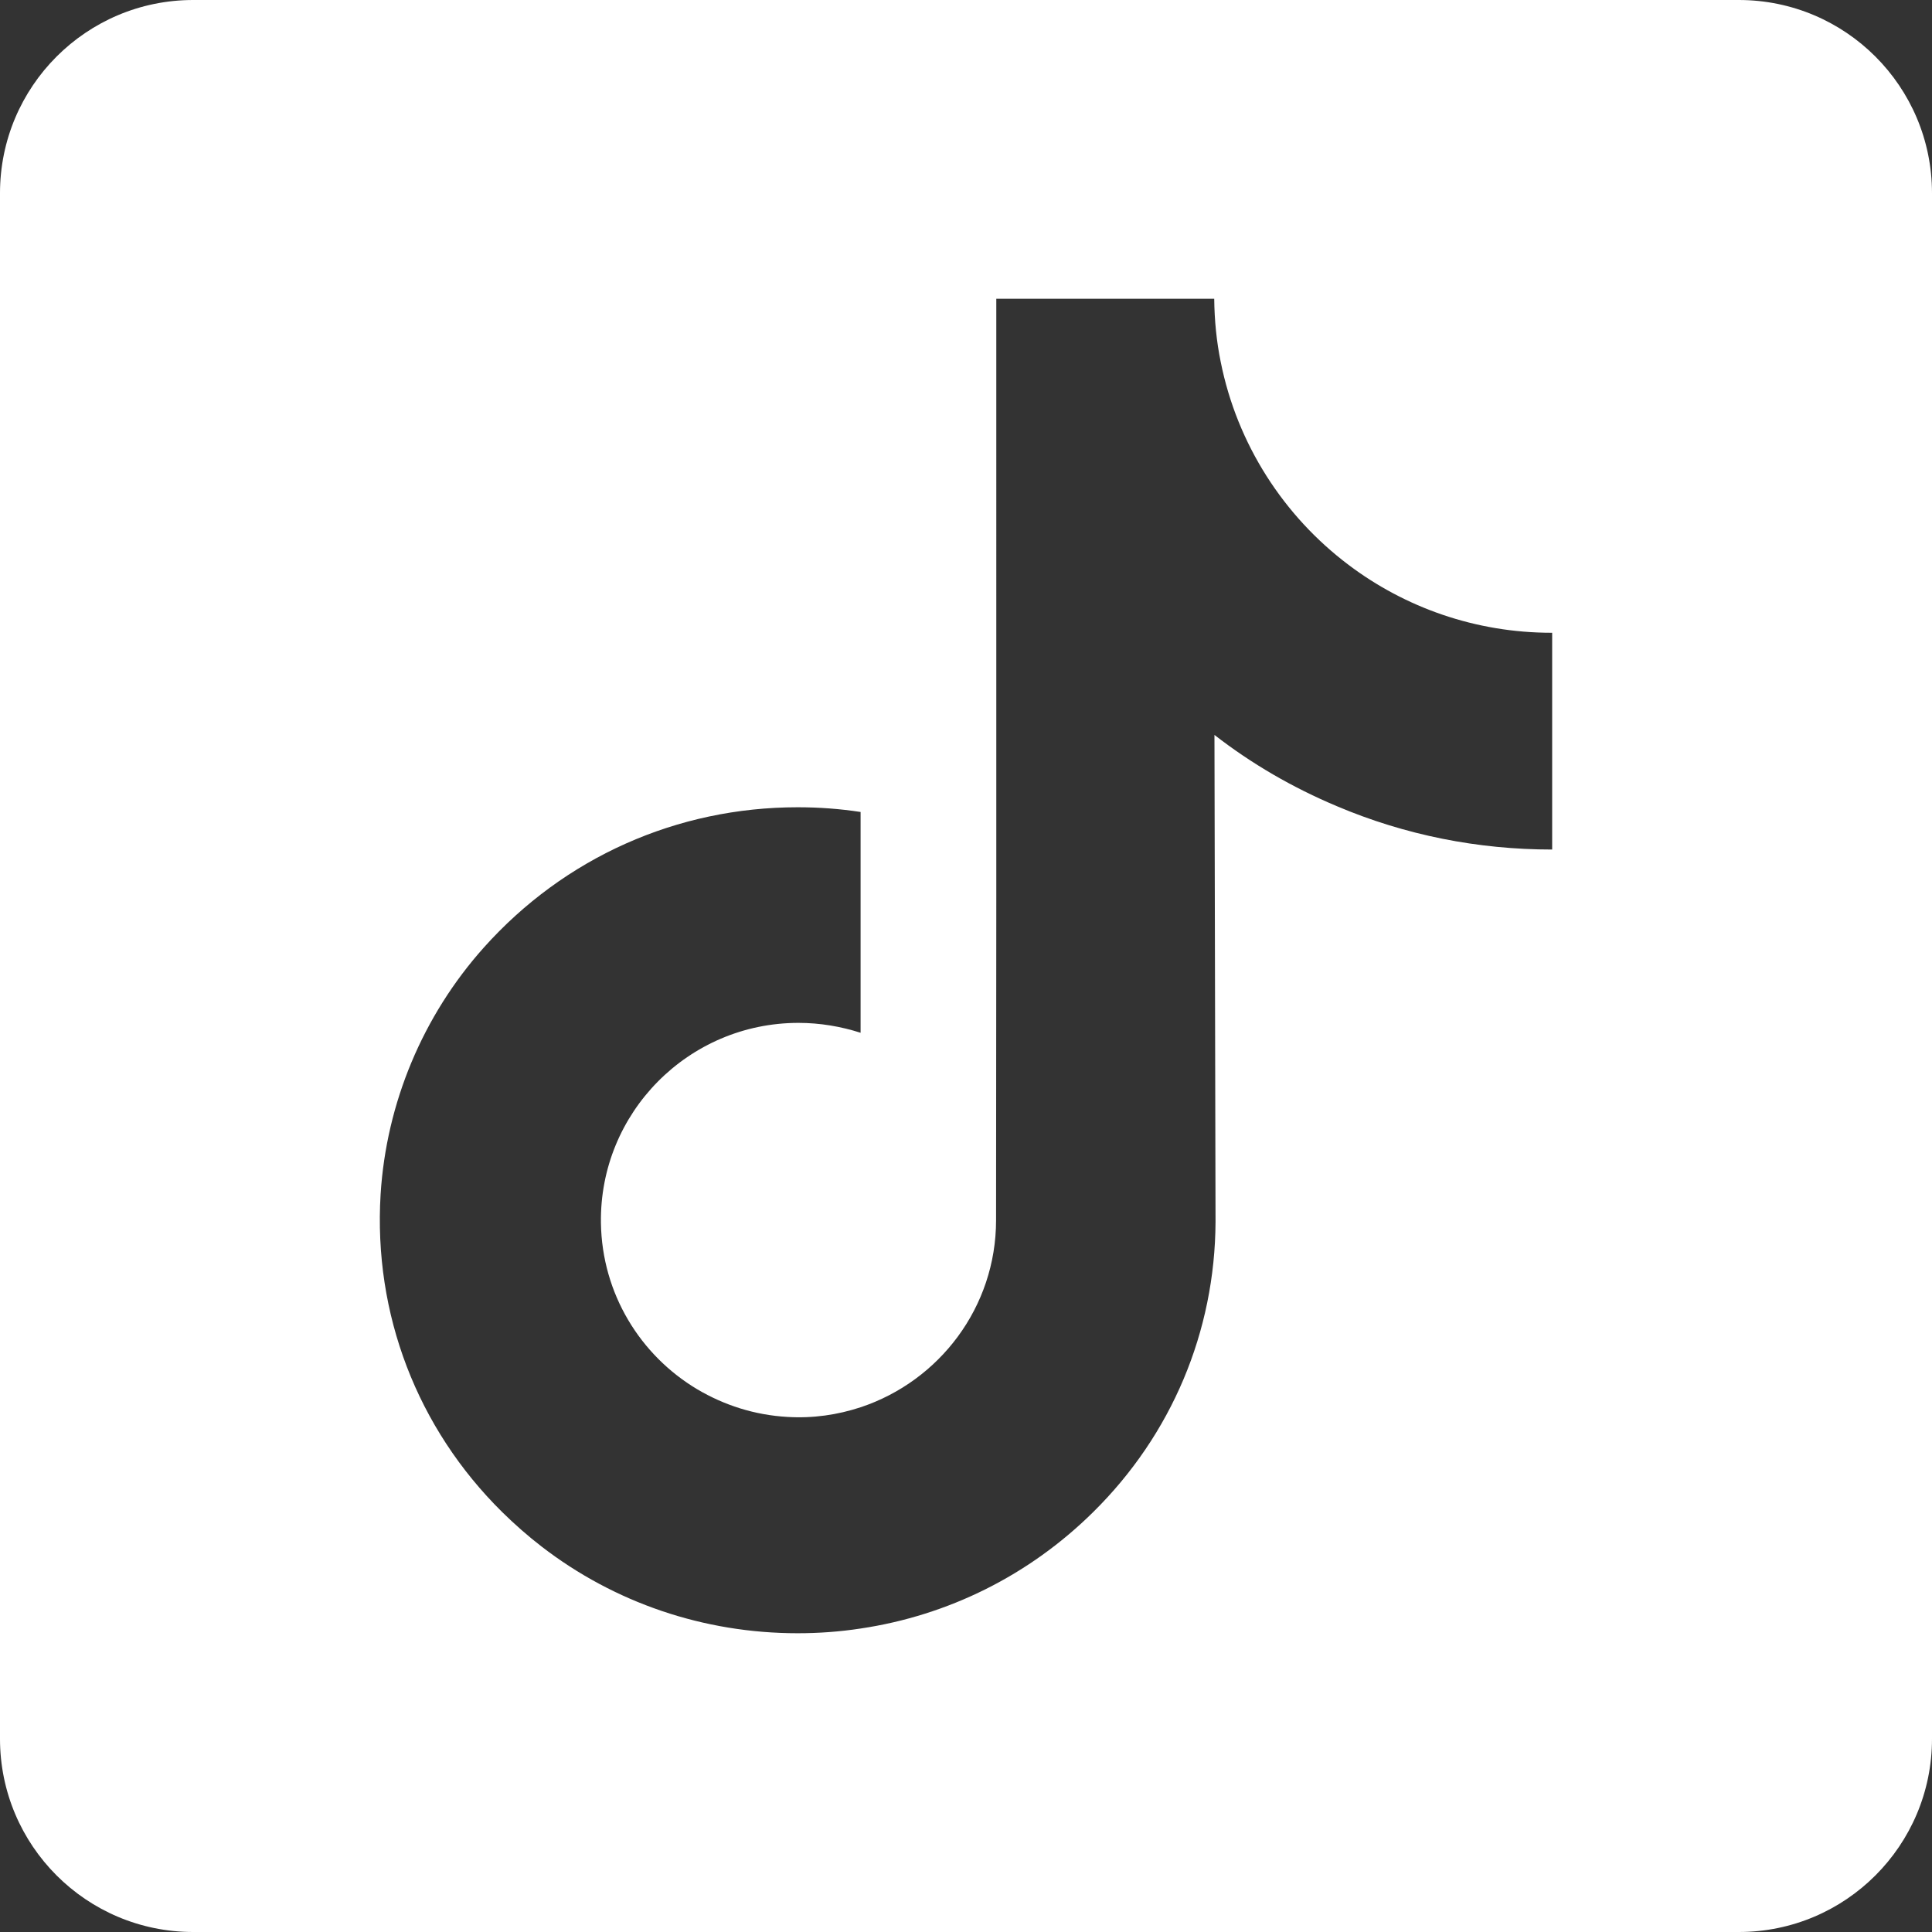 <?xml version="1.0" encoding="utf-8"?>
<svg xmlns="http://www.w3.org/2000/svg" xmlns:xlink="http://www.w3.org/1999/xlink" version="1.1" id="Calque_1" x="0px" y="0px" viewBox="0 0 2500 2500" style="enable-background:new 0 0 2500 2500;">
<rect x="0" y="0" width="2500" height="2500" fill="#333333" stroke="none"/>
<style type="text/css">
	.st0{fill-rule:evenodd;clip-rule:evenodd;fill:#FFFFFF;}
</style>
<path class="st0" d="M2250,0H250C111.9,0,0,111.9,0,250v2000c0,138.1,111.9,250,250,250h2000c138.1,0,250-111.9,250-250V250&#xD;&#xA;	C2500,111.9,2388.1,0,2250,0z M2008.5,818.8v75.8v204.7c-96.2,0-190.1-18.6-278.6-56.1c-57.1-24-110.1-54.7-158.4-92.2l1.4,630.2&#xD;&#xA;	c-0.7,141.8-56.7,275.2-158.4,375.5c-82.7,81.7-187.4,133.7-300.9,150.6c-26.7,4.1-54,6.1-81.4,6.1c-121.6,0-237.1-39.5-331.3-112.1&#xD;&#xA;	c-17.9-13.8-34.8-28.7-51-44.6c-110.1-108.7-166.8-256.3-157.4-411.3c7.4-118.2,54.7-231,133.4-319.1&#xD;&#xA;	c104.4-116.8,250.2-181.7,406.3-181.7c27.7,0,54.7,2,81.4,6.1v75.3v210.4c-25.3-8.1-52.3-12.8-80.4-12.8&#xD;&#xA;	c-142.5,0-257.7,116.5-255.6,259c1.4,91.5,51,171.2,124.6,215.1c34.8,20.6,74.3,33.4,116.8,35.8c33.1,2,64.8-2.7,94.6-12.5&#xD;&#xA;	c101.7-33.8,175.3-129.3,175.3-242.1l0.3-421.8V386.6h282c0.3,28,3,55.4,8.4,81.7c21.3,106.7,81.7,199.6,165.5,262.7&#xD;&#xA;	c72.9,55,164.1,87.8,262.7,87.8C2007.8,818.9,2008.3,818.9,2008.5,818.8v-0.2C2008.6,818.7,2008.5,818.7,2008.5,818.8z"/>
</svg>